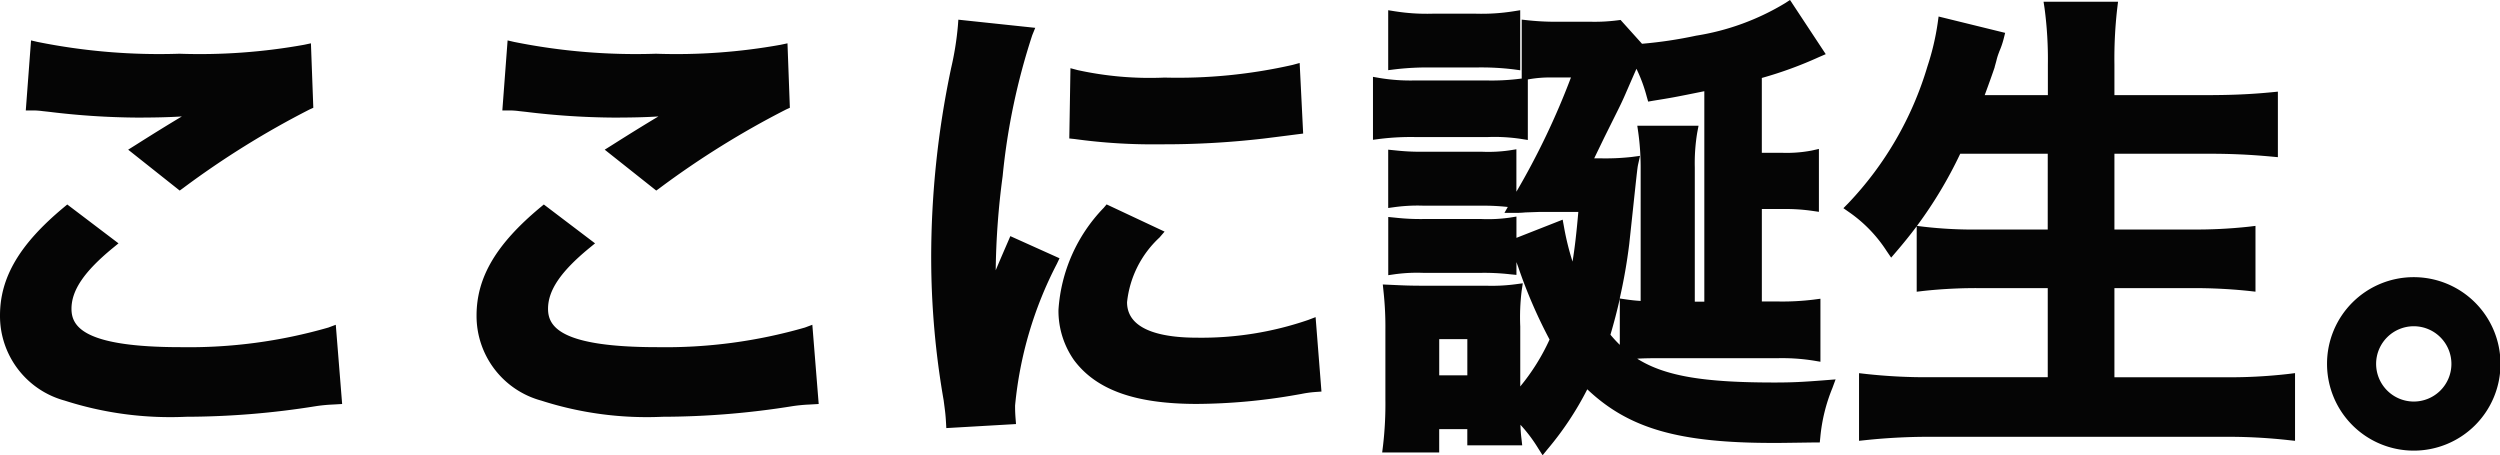 <svg xmlns="http://www.w3.org/2000/svg" width="104.92" height="19.109" viewBox="0 0 104.92 19.109"><g transform="translate(-2365.41 -4154.826)"><path d="M118.76,5.3a6,6,0,0,1,.74.06,31.535,31.535,0,0,0,3.66.24,21.32,21.32,0,0,0,3-.16c-.92.52-1.9,1.12-2.94,1.78l1.74,1.38a36.77,36.77,0,0,1,5.34-3.32l-.08-2.24a24.8,24.8,0,0,1-5.28.38,26.231,26.231,0,0,1-6-.5Zm1.48,4.52c-1.8,1.5-2.58,2.82-2.58,4.34a3.436,3.436,0,0,0,2.56,3.34,14.306,14.306,0,0,0,5,.66,34.22,34.22,0,0,0,5.4-.44,7.952,7.952,0,0,1,.88-.08l-.22-2.74a21.329,21.329,0,0,1-6.28.84c-3.38,0-4.84-.56-4.84-1.86,0-.86.56-1.7,1.82-2.74ZM138.76,5.3a6,6,0,0,1,.74.06,31.535,31.535,0,0,0,3.66.24,21.32,21.32,0,0,0,3-.16c-.92.52-1.9,1.12-2.94,1.78l1.74,1.38a36.77,36.77,0,0,1,5.34-3.32l-.08-2.24a24.8,24.8,0,0,1-5.28.38,26.231,26.231,0,0,1-6-.5Zm1.48,4.52c-1.8,1.5-2.58,2.82-2.58,4.34a3.436,3.436,0,0,0,2.56,3.34,14.306,14.306,0,0,0,5,.66,34.22,34.22,0,0,0,5.4-.44,7.952,7.952,0,0,1,.88-.08l-.22-2.74a21.329,21.329,0,0,1-6.28.84c-3.38,0-4.84-.56-4.84-1.86,0-.86.56-1.7,1.82-2.74Zm19.54,8.66c-.02-.26-.02-.42-.02-.54a16.419,16.419,0,0,1,1.78-6.06l-1.6-.72a20.4,20.4,0,0,0-1.04,2.64c.02-.5.04-.66.04-1.1a33.392,33.392,0,0,1,.3-4.42A27.574,27.574,0,0,1,160.5,2.3l-2.64-.28a13.086,13.086,0,0,1-.3,1.86,38.4,38.4,0,0,0-.82,7.82,34.886,34.886,0,0,0,.52,5.98c.06.46.08.58.1.94ZM162.54,6.5a23.742,23.742,0,0,0,3.6.22,35.824,35.824,0,0,0,4.28-.24c.96-.12,1.26-.16,1.42-.18l-.12-2.42a22.055,22.055,0,0,1-5.44.54,14.42,14.42,0,0,1-3.7-.32Zm1.38,3.3a6.533,6.533,0,0,0-1.84,4.12,3.35,3.35,0,0,0,.6,1.96c.88,1.18,2.48,1.74,4.96,1.74a24.663,24.663,0,0,0,4.14-.38,6.684,6.684,0,0,1,.82-.12l-.2-2.54a14.055,14.055,0,0,1-4.76.76c-2.08,0-3.18-.6-3.18-1.74a4.524,4.524,0,0,1,1.42-2.88Zm25.28,4.02h-.9V7.94a8.032,8.032,0,0,1,.1-1.5h-1.98a10.815,10.815,0,0,1,.1,1.54v5.84c-.38-.02-.6-.04-.88-.08v2.02a11.2,11.2,0,0,1,1.28-.06H192a8.734,8.734,0,0,1,1.56.1V13.74a10.951,10.951,0,0,1-1.56.08h-.9V9.44h1.16a8.077,8.077,0,0,1,1.24.08V7.48a5.881,5.881,0,0,1-1.32.1H191.1V4a16.321,16.321,0,0,0,2.56-.92l-1.2-1.82a10.548,10.548,0,0,1-3.82,1.4,19.527,19.527,0,0,1-2.44.36V3l-.88-.98a7.772,7.772,0,0,1-1.18.06h-1.32a11.1,11.1,0,0,1-1.3-.06V4a5.361,5.361,0,0,1,1.04-.08h1.14a33.7,33.7,0,0,1-2.72,5.68,4.265,4.265,0,0,0,.44-.02l.58-.02h1.92a24.211,24.211,0,0,1-.44,3.3,12.4,12.4,0,0,1-.68-2.38l-1.78.7c.12.28.16.36.34.86a20.109,20.109,0,0,0,1.36,3.12,9.234,9.234,0,0,1-1.76,2.64V14.62a9.253,9.253,0,0,1,.06-1.52,7.819,7.819,0,0,1-1.24.06h-2.66c-.64,0-.96-.02-1.4-.04a13.854,13.854,0,0,1,.08,1.64v2.92a15.229,15.229,0,0,1-.1,1.98h1.86v-.98h1.68v.68h1.78a9.979,9.979,0,0,1-.06-1.2,5.57,5.57,0,0,1,1.22,1.44,12.949,12.949,0,0,0,1.78-2.76c1.74,1.78,3.82,2.42,7.88,2.42.32,0,.32,0,1.72-.02a7.408,7.408,0,0,1,.52-2.12c-1.02.08-1.48.1-2.2.1-4.16,0-5.82-.52-7.16-2.2a23.494,23.494,0,0,0,.82-3.88c.34-3.16.34-3.2.38-3.38a10.052,10.052,0,0,1-1.28.06h-.72c.28-.58.28-.58.6-1.24.64-1.3.7-1.4.94-1.96.48-1.1.48-1.1.62-1.38a7.072,7.072,0,0,1,.68,1.66c.86-.14.86-.14,2.44-.46ZM177.56,14.9h1.68v2.02h-1.68ZM175.92,3.58a11.953,11.953,0,0,1,1.6-.08h1.84a11.578,11.578,0,0,1,1.6.08V1.64a8.81,8.81,0,0,1-1.6.1h-1.84a8.81,8.81,0,0,1-1.6-.1Zm-.64,2.92a11,11,0,0,1,1.54-.08h3.02a7.818,7.818,0,0,1,1.44.08V4.46a9.671,9.671,0,0,1-1.52.08h-2.94a8.233,8.233,0,0,1-1.54-.1Zm.64,2.86a7.413,7.413,0,0,1,1.24-.06h2.44a9.721,9.721,0,0,1,1.2.06V7.48a6.445,6.445,0,0,1-1.2.06h-2.44a9.99,9.99,0,0,1-1.24-.06Zm0,2.82a7.16,7.16,0,0,1,1.22-.06h2.42a9.99,9.99,0,0,1,1.24.06V10.3a6.685,6.685,0,0,1-1.22.06h-2.42a9.99,9.99,0,0,1-1.24-.06ZM203.6,7.12V10.8h-3.1a18.353,18.353,0,0,1-2.4-.12v2.2a20.978,20.978,0,0,1,2.42-.12h3.08V17h-5.14a23.45,23.45,0,0,1-2.78-.14v2.28a25.72,25.72,0,0,1,2.84-.14h12.24a23.316,23.316,0,0,1,2.72.14V16.86a21.922,21.922,0,0,1-2.78.14h-4.8V12.76h3.46a22.233,22.233,0,0,1,2.46.12v-2.2a20.759,20.759,0,0,1-2.46.12H205.9V7.12h4.22c.96,0,1.78.04,2.64.12V5.04c-.82.08-1.68.12-2.7.12H205.9V3.62a18.647,18.647,0,0,1,.12-2.38h-2.56a16.31,16.31,0,0,1,.14,2.4V5.16h-3.26q.39-1.05.54-1.5a4.791,4.791,0,0,1,.2-.66,3.16,3.16,0,0,0,.18-.52l-2.28-.56a10.853,10.853,0,0,1-.44,1.86,14.505,14.505,0,0,1-3.38,5.84,6.068,6.068,0,0,1,1.64,1.7,17.672,17.672,0,0,0,2.72-4.2Zm15.1,5.68a3.39,3.39,0,1,0,3.38,3.38A3.389,3.389,0,0,0,218.7,12.8Zm0,1.56a1.83,1.83,0,1,1-1.82,1.82A1.827,1.827,0,0,1,218.7,14.36Z" transform="translate(2248 4153.908)" fill="#050505"/><path d="M192.533.917l1.5,2.274-.274.118a16.6,16.6,0,0,1-2.409.881V7.33h.83a5.581,5.581,0,0,0,1.266-.094l.3-.068v2.64l-.285-.041a7.827,7.827,0,0,0-1.2-.077h-.91v3.88H192a10.725,10.725,0,0,0,1.528-.078l.282-.037V16.1l-.291-.049a8.423,8.423,0,0,0-1.519-.1h-5.08c-.336,0-.575.007-.8.02,1.181.745,2.841,1,5.757,1,.727,0,1.175-.02,2.18-.1l.389-.031-.135.366a7.15,7.15,0,0,0-.506,2.06l-.023.221-.222,0c-1.4.02-1.4.02-1.724.02-3.96,0-6.061-.595-7.811-2.251a13.1,13.1,0,0,1-1.656,2.5l-.219.268-.186-.292a6.241,6.241,0,0,0-.744-.987,5.683,5.683,0,0,0,.043.585l.031.278H178.99v-.68h-1.18v.98h-2.393l.035-.281a14.968,14.968,0,0,0,.1-1.949V14.76a13.67,13.67,0,0,0-.079-1.614l-.03-.289.468.021c.357.017.665.031,1.21.031h2.66a7.529,7.529,0,0,0,1.207-.058l.33-.044-.049.329a9.1,9.1,0,0,0-.057,1.483v2.517a8.849,8.849,0,0,0,1.23-1.968,20.716,20.716,0,0,1-1.314-3.042l-.076-.208v.537l-.275-.027a9.718,9.718,0,0,0-1.215-.059h-2.42a6.9,6.9,0,0,0-1.185.057l-.285.041V10.024l.275.027a9.718,9.718,0,0,0,1.215.059h2.42a6.494,6.494,0,0,0,1.181-.057l.289-.046V10.9l1.94-.763.055.3a11.3,11.3,0,0,0,.359,1.459c.089-.54.159-1.126.243-2.083H182l-.575.02a4.4,4.4,0,0,1-.449.02h-.428l.141-.249A9.327,9.327,0,0,0,179.6,9.55h-2.44a7.176,7.176,0,0,0-1.206.058l-.284.039V7.2l.275.027a9.718,9.718,0,0,0,1.215.059h2.44a6.247,6.247,0,0,0,1.161-.057l.289-.046V8.964a31.611,31.611,0,0,0,2.29-4.794h-.78a5.1,5.1,0,0,0-.994.076l-.036.007v2.54l-.289-.046a7.486,7.486,0,0,0-1.4-.077h-3.02a10.684,10.684,0,0,0-1.508.078l-.282.037V4.143l.293.051a7.928,7.928,0,0,0,1.5.1h2.94a9.5,9.5,0,0,0,1.483-.077l.027,0V1.741l.278.031a10.889,10.889,0,0,0,1.272.058h1.32a7.6,7.6,0,0,0,1.147-.058l.131-.017.9,1a18.217,18.217,0,0,0,2.27-.34,10.32,10.32,0,0,0,3.74-1.367Zm.753,2.05-.9-1.368a11.064,11.064,0,0,1-3.694,1.3,18.592,18.592,0,0,1-2.321.348,6.9,6.9,0,0,1,.568,1.365c.651-.106.784-.133,2.213-.423l.3-.061V14.07h-1.4V7.94a10.13,10.13,0,0,1,.058-1.25h-1.4a11.622,11.622,0,0,1,.066,1.29v6.1l-.263-.014c-.253-.013-.439-.027-.617-.046v1.462c.293-.024.582-.036,1.03-.036H192a10.194,10.194,0,0,1,1.31.061v-1.49a12.617,12.617,0,0,1-1.31.049h-1.15V9.19h1.41a8.787,8.787,0,0,1,.99.046V7.778a7.875,7.875,0,0,1-1.07.052h-1.33V3.809l.184-.05A15.15,15.15,0,0,0,193.287,2.968ZM185.9,3.04l-.679-.756a8.7,8.7,0,0,1-1.081.046h-1.32c-.427,0-.745-.01-1.05-.035V3.709a6.545,6.545,0,0,1,.79-.039h1.5l-.124.336a32.58,32.58,0,0,1-2.516,5.324h0l.571-.02h2.2l-.023.271a24.3,24.3,0,0,1-.444,3.328l-.172.859-.307-.82a12.7,12.7,0,0,1-.634-2.125l-1.26.5c.062.146.122.3.244.637a19.713,19.713,0,0,0,1.343,3.083l.062.111-.054.116a9.44,9.44,0,0,1-1.8,2.705l-.009.01a5.38,5.38,0,0,1,1.066,1.2,12.483,12.483,0,0,0,1.535-2.446l.156-.318.247.253c1.692,1.731,3.708,2.345,7.7,2.345.3,0,.317,0,1.5-.017a7.035,7.035,0,0,1,.378-1.595c-.758.055-1.2.072-1.834.072-4.235,0-5.953-.536-7.355-2.294l-.082-.1.038-.126a23.108,23.108,0,0,0,.811-3.838l.147-1.366c.106-.989.156-1.456.186-1.7-.266.02-.587.029-.984.029h-1.118l.173-.359c.28-.58.28-.58.6-1.24l.349-.707c.325-.657.4-.813.586-1.242.483-1.107.483-1.107.626-1.393Zm.68,2.142-.061-.214a6.465,6.465,0,0,0-.43-1.163c-.078.175-.195.443-.4.914-.189.441-.267.6-.6,1.265l-.348.7-.426.88h.322a9.874,9.874,0,0,0,1.247-.058l.355-.047-.078.349c-.03.135-.038.2-.228,1.982l-.147,1.37c-.094.764-.227,1.528-.4,2.285l.284.041c.2.029.37.047.595.062V7.98a10.584,10.584,0,0,0-.1-1.5l-.041-.285h2.57l-.057.3a7.889,7.889,0,0,0-.1,1.453v5.63h.4V4.746c-1.289.261-1.343.27-2.15.4ZM179.76,4.79h-2.94a9.969,9.969,0,0,1-1.29-.06V6.22a12.7,12.7,0,0,1,1.29-.05h3.02a10.3,10.3,0,0,1,1.19.043V4.744A12.247,12.247,0,0,1,179.76,4.79Zm-.16,3h-2.44c-.474,0-.719-.011-.99-.035V9.078a9.466,9.466,0,0,1,.99-.028h2.44c.445,0,.681.011.95.035V7.765C180.3,7.79,180.072,7.79,179.6,7.79Zm-.02,2.82h-2.42c-.474,0-.719-.011-.99-.035V11.9a9.436,9.436,0,0,1,.97-.027h2.42c.474,0,.719.011.99.035v-1.32C180.3,10.61,180.053,10.61,179.58,10.61Zm.2,2.8h-2.66c-.5,0-.8-.012-1.123-.027.04.453.053.816.053,1.377v2.92a16.865,16.865,0,0,1-.07,1.73h1.33v-.98h2.18v.68h1.253c-.012-.151-.018-.3-.027-.68l-.006.007v-.273l-.013-.548.013.011V14.62c0-.652,0-.957.024-1.236C180.521,13.4,180.262,13.41,179.78,13.41Zm5.61,1.981V13.456q-.171.76-.393,1.509A5.451,5.451,0,0,0,185.39,15.391ZM203.174.99H206.3l-.034.28a18.431,18.431,0,0,0-.118,2.35V4.91h3.91c.995,0,1.845-.038,2.676-.119l.274-.027v2.75l-.273-.025c-.884-.082-1.691-.119-2.617-.119h-3.97v3.18h3.21a20.557,20.557,0,0,0,2.43-.118l.28-.034v2.761l-.278-.031a22.036,22.036,0,0,0-2.432-.118h-3.21v3.74h4.55a21.635,21.635,0,0,0,2.749-.138l.281-.035v2.841l-.276-.029a22.99,22.99,0,0,0-2.694-.139H198.52a25.369,25.369,0,0,0-2.814.139l-.276.029V16.579l.279.032a23.231,23.231,0,0,0,2.751.138h4.89V13.01h-2.83a20.618,20.618,0,0,0-2.391.118l-.279.033V10.414c-.266.355-.55.708-.86,1.069l-.212.247-.184-.269a5.831,5.831,0,0,0-1.577-1.636l-.243-.17.208-.211A14.185,14.185,0,0,0,198.3,3.707a10.624,10.624,0,0,0,.431-1.821l.038-.275,2.793.686-.061.244a3.414,3.414,0,0,1-.19.55l0,.008a2.353,2.353,0,0,0-.118.374l-.071.255,0,.012c-.084.251-.224.644-.418,1.171h2.651V3.64a16.138,16.138,0,0,0-.138-2.367Zm2.566.5h-2a17.211,17.211,0,0,1,.106,2.15V5.41h-3.87l.125-.337c.256-.689.436-1.189.535-1.486l.069-.248a2.823,2.823,0,0,1,.139-.434c.044-.114.074-.19.095-.246l-1.757-.432a12.115,12.115,0,0,1-.407,1.624,14.822,14.822,0,0,1-3.24,5.734,6.067,6.067,0,0,1,1.279,1.325,17.427,17.427,0,0,0,2.476-3.9l.068-.142h4.488v4.18H200.5a20.032,20.032,0,0,1-2.15-.09V12.6c.63-.062,1.343-.092,2.17-.092h3.33v4.74h-5.39a24.656,24.656,0,0,1-2.53-.111v1.725c.828-.079,1.62-.113,2.59-.113h12.24a23.325,23.325,0,0,1,2.47.113V17.141a23.529,23.529,0,0,1-2.53.109h-5.05V12.51h3.71c.822,0,1.548.03,2.21.093V10.959c-.618.061-1.345.091-2.21.091h-3.71V6.87h4.47c.846,0,1.594.03,2.39.1V5.314c-.761.065-1.548.1-2.45.1h-4.41V3.62A19.985,19.985,0,0,1,205.74,1.49Zm-2.39,5.88h-3.673a18.024,18.024,0,0,1-1.816,3.028l.269.034a18.184,18.184,0,0,0,2.369.118h2.85ZM175.67,1.347l.289.046a8.538,8.538,0,0,0,1.561.1h1.84a8.538,8.538,0,0,0,1.561-.1l.289-.046v2.52l-.284-.039a11.306,11.306,0,0,0-1.566-.078h-1.84a11.736,11.736,0,0,0-1.569.078l-.281.035ZM180.71,3.3V1.929a10.222,10.222,0,0,1-1.35.061h-1.84a10.222,10.222,0,0,1-1.35-.061V3.3c.382-.037.771-.051,1.35-.051h1.84C179.943,3.25,180.351,3.264,180.71,3.3ZM157.63,1.744l3.227.342-.125.308a27.5,27.5,0,0,0-1.243,5.917,32.342,32.342,0,0,0-.291,3.95c.125-.3.289-.682.514-1.2l.1-.233,2.064.929-.109.23a16.183,16.183,0,0,0-1.756,5.953c0,.12,0,.27.019.521l.02.254-2.925.169-.014-.25c-.017-.3-.033-.426-.077-.756l-.021-.162a34.883,34.883,0,0,1-.523-6.016,38.531,38.531,0,0,1,.825-7.868l.007-.036A12.613,12.613,0,0,0,157.611,2Zm2.522.77L158.088,2.3c-.039.393-.1.7-.275,1.6l-.007.036a38.065,38.065,0,0,0-.815,7.772,34.45,34.45,0,0,0,.517,5.941v.006l.022.165c.031.234.049.371.063.543l1.923-.111c-.005-.13-.005-.227-.005-.3a16.3,16.3,0,0,1,1.7-5.936l-1.137-.512a18.534,18.534,0,0,0-.918,2.345l-.012.038-.488-.085c.007-.17.014-.3.02-.418.012-.225.02-.388.02-.672a33.824,33.824,0,0,1,.3-4.453A30.286,30.286,0,0,1,160.151,2.514Zm-41.439.1.284.066a25.817,25.817,0,0,0,5.943.493,24.693,24.693,0,0,0,5.228-.375l.291-.062.1,2.705-.153.069a36.916,36.916,0,0,0-5.3,3.294l-.154.112L122.789,7.2l.3-.188c.73-.463,1.37-.859,1.954-1.207-.533.034-1.131.048-1.881.048a31.857,31.857,0,0,1-3.69-.242l-.276-.03a3.112,3.112,0,0,0-.434-.028h-.27Zm6.227,1.06a27.547,27.547,0,0,1-5.773-.443l-.139,1.832c.069.005.136.013.221.023l.275.03h.01a31.079,31.079,0,0,0,3.625.237,21,21,0,0,0,2.966-.158l.157.465c-.766.433-1.609.941-2.632,1.585l1.316,1.043a37.837,37.837,0,0,1,5.077-3.164l-.064-1.78A26.8,26.8,0,0,1,124.94,3.67Zm13.773-1.06.284.066a25.817,25.817,0,0,0,5.943.493,24.693,24.693,0,0,0,5.228-.375l.291-.062.1,2.705-.153.069a36.914,36.914,0,0,0-5.3,3.294l-.154.112L142.789,7.2l.3-.188c.73-.463,1.37-.859,1.954-1.207-.533.034-1.131.048-1.881.048a31.856,31.856,0,0,1-3.69-.242l-.276-.03a3.113,3.113,0,0,0-.434-.028h-.27Zm6.227,1.06a27.547,27.547,0,0,1-5.773-.443l-.139,1.832c.069.005.136.013.221.023l.275.03h.01a31.079,31.079,0,0,0,3.625.237,21,21,0,0,0,2.966-.158l.157.465c-.766.433-1.609.941-2.632,1.585l1.316,1.043a37.837,37.837,0,0,1,5.077-3.164l-.064-1.78A26.8,26.8,0,0,1,144.94,3.67Zm27.014-.113.147,2.962-.23.029-.186.024c-.2.026-.552.071-1.234.156a36.15,36.15,0,0,1-4.311.242,23.96,23.96,0,0,1-3.626-.221l-.228-.024.049-2.949.309.082a14.184,14.184,0,0,0,3.636.312,21.764,21.764,0,0,0,5.374-.531Zm-.375,2.524L171.485,4.2a23.6,23.6,0,0,1-5.205.472,16.361,16.361,0,0,1-3.455-.253l-.031,1.858a22.146,22.146,0,0,0,3.346.2,35.638,35.638,0,0,0,4.249-.238Zm-7.727,3.411,2.433,1.142-.215.25A4.316,4.316,0,0,0,164.71,13.6c0,1.231,1.593,1.49,2.93,1.49a13.77,13.77,0,0,0,4.671-.744l.312-.119.246,3.124-.251.018a4.659,4.659,0,0,0-.593.082l-.2.035a24.785,24.785,0,0,1-4.183.384c-2.584,0-4.224-.585-5.16-1.841a3.6,3.6,0,0,1-.65-2.109,6.783,6.783,0,0,1,1.9-4.281Zm1.627,1.316-1.49-.7a6.166,6.166,0,0,0-1.659,3.811,3.082,3.082,0,0,0,.549,1.809c.824,1.1,2.381,1.641,4.761,1.641a24.313,24.313,0,0,0,4.1-.377l.2-.035c.177-.031.284-.05.394-.064l-.155-1.969a14.779,14.779,0,0,1-4.536.664c-2.835,0-3.43-1.082-3.43-1.99A4.428,4.428,0,0,1,165.479,10.808ZM120.233,9.5l2.15,1.631-.244.2c-1.2.987-1.729,1.773-1.729,2.547,0,.75.522,1.61,4.59,1.61a21.128,21.128,0,0,0,6.192-.824l.31-.116.267,3.325-.255.015-.143.008a6.648,6.648,0,0,0-.716.07,34.688,34.688,0,0,1-5.435.443,14.469,14.469,0,0,1-5.093-.678,3.68,3.68,0,0,1-2.717-3.572c0-1.6.823-2.993,2.67-4.532Zm1.348,1.65-1.332-1.011c-1.637,1.4-2.338,2.61-2.338,4.02a3.185,3.185,0,0,0,2.4,3.107l.006,0a14.01,14.01,0,0,0,4.9.641,33.829,33.829,0,0,0,5.365-.438c.306-.044.46-.057.645-.068l-.174-2.164A23.154,23.154,0,0,1,125,15.99c-2.517,0-5.09-.251-5.09-2.11C119.91,13,120.428,12.152,121.58,11.151ZM140.233,9.5l2.15,1.631-.244.2c-1.2.987-1.729,1.773-1.729,2.547,0,.75.522,1.61,4.59,1.61a21.128,21.128,0,0,0,6.192-.824l.31-.116.267,3.325-.255.015-.143.008a6.648,6.648,0,0,0-.716.07,34.688,34.688,0,0,1-5.435.443,14.469,14.469,0,0,1-5.093-.678,3.68,3.68,0,0,1-2.717-3.572c0-1.6.823-2.993,2.67-4.532Zm1.348,1.65-1.332-1.011c-1.637,1.4-2.338,2.61-2.338,4.02a3.185,3.185,0,0,0,2.4,3.107l.006,0a14.01,14.01,0,0,0,4.9.641,33.829,33.829,0,0,0,5.365-.438c.306-.044.46-.057.645-.068l-.174-2.164A23.154,23.154,0,0,1,145,15.99c-2.517,0-5.09-.251-5.09-2.11C139.91,13,140.428,12.152,141.58,11.151Zm77.12,1.4a3.64,3.64,0,1,1-3.63,3.63A3.634,3.634,0,0,1,218.7,12.55Zm0,6.78a3.14,3.14,0,1,0-3.13-3.15A3.144,3.144,0,0,0,218.7,19.33Zm0-5.22a2.08,2.08,0,1,1-2.07,2.07A2.072,2.072,0,0,1,218.7,14.11Zm0,3.66a1.58,1.58,0,1,0-1.57-1.59A1.582,1.582,0,0,0,218.7,17.77Zm-41.39-3.12h2.18v2.52h-2.18Zm1.68.5h-1.18v1.52h1.18Z" transform="translate(2248 4153.908)" fill="#050505"/></g></svg>